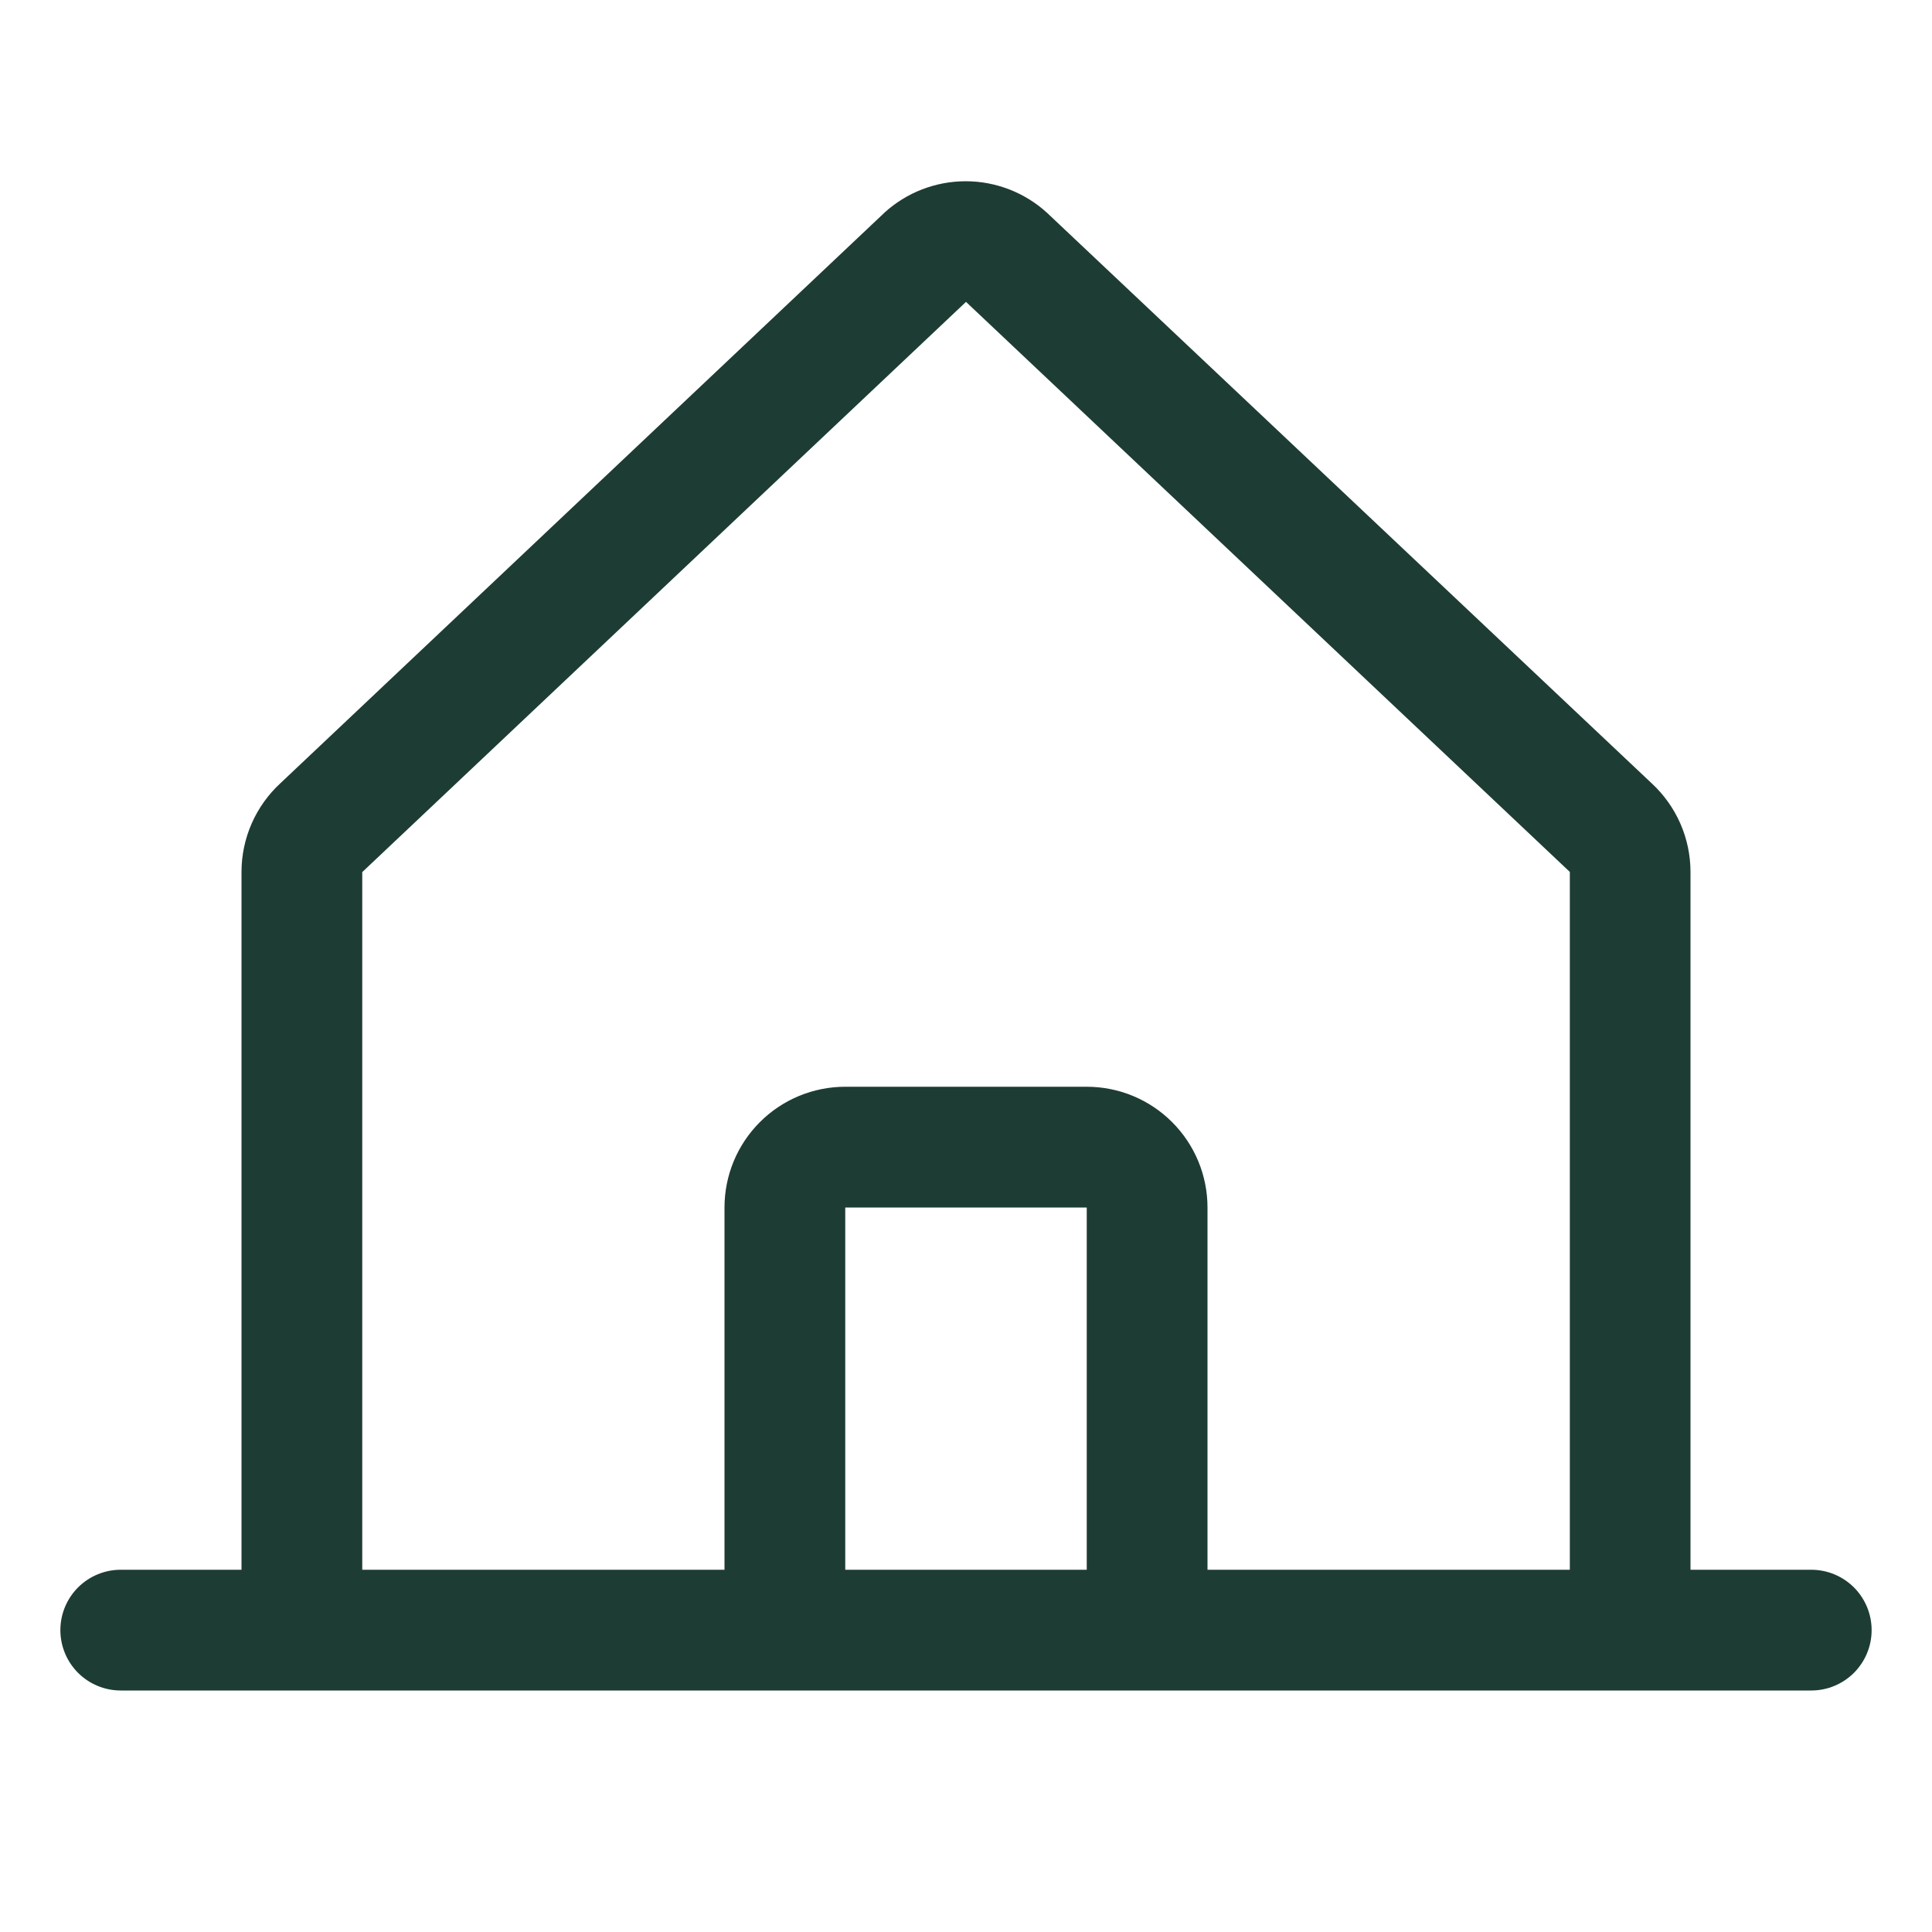<svg width="48" height="48" viewBox="0 0 48 48" fill="none" xmlns="http://www.w3.org/2000/svg">
<g id="HouseLine">
<path id="Vector" d="M45 39H42V21.666C42 21.25 41.914 20.84 41.747 20.459C41.58 20.079 41.336 19.738 41.031 19.457L26.031 5.304C26.023 5.298 26.016 5.291 26.01 5.284C25.458 4.782 24.738 4.503 23.992 4.503C23.245 4.503 22.525 4.782 21.973 5.284L21.953 5.304L6.969 19.457C6.664 19.738 6.42 20.079 6.253 20.459C6.086 20.84 6 21.25 6 21.666V39H3C2.602 39 2.221 39.158 1.939 39.439C1.658 39.721 1.5 40.102 1.5 40.5C1.5 40.898 1.658 41.279 1.939 41.561C2.221 41.842 2.602 42 3 42H45C45.398 42 45.779 41.842 46.061 41.561C46.342 41.279 46.5 40.898 46.5 40.5C46.5 40.102 46.342 39.721 46.061 39.439C45.779 39.158 45.398 39 45 39ZM9 21.666L9.021 21.647L24 7.5L38.981 21.643L39.002 21.662V39H30V30C30 29.204 29.684 28.441 29.121 27.879C28.559 27.316 27.796 27 27 27H21C20.204 27 19.441 27.316 18.879 27.879C18.316 28.441 18 29.204 18 30V39H9V21.666ZM27 39H21V30H27V39Z" fill="#1D3C34"/>
</g>
</svg>
